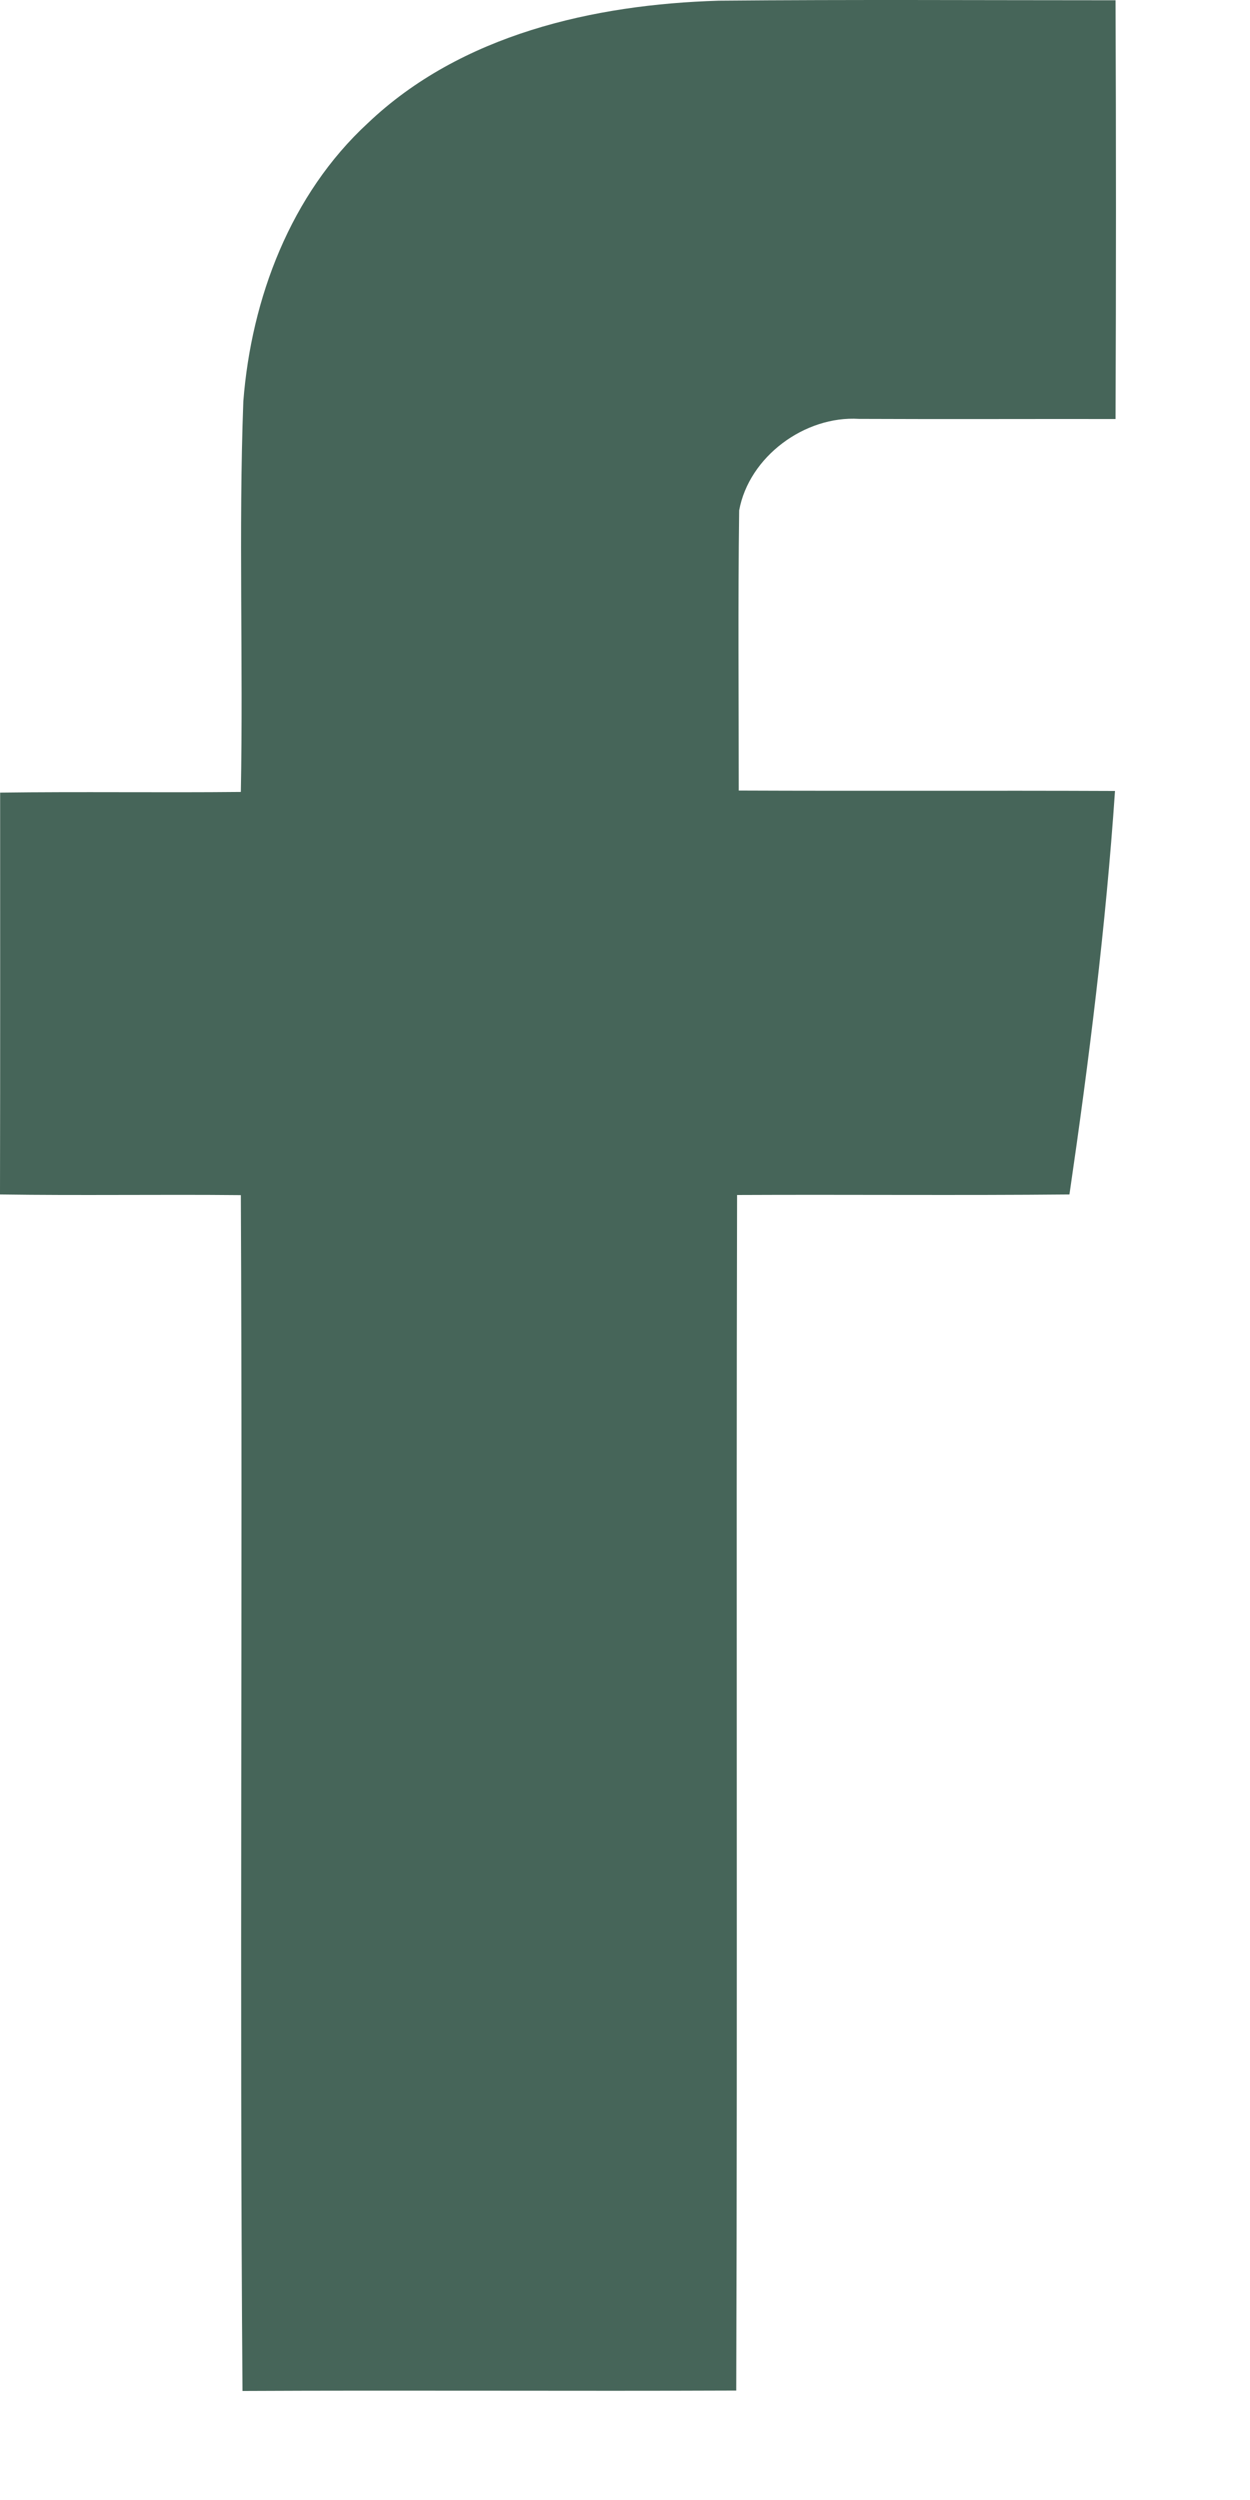 <?xml version="1.0" encoding="UTF-8"?>
<svg xmlns="http://www.w3.org/2000/svg" width="9" height="18" viewBox="0 0 9 18" fill="none">
  <path d="M2.648 0.887C3.319 0.248 4.274 0.032 5.175 0.005C6.127 -0.004 7.08 0.002 8.032 0.002C8.036 1.007 8.036 2.012 8.032 3.017C7.416 3.016 6.8 3.019 6.185 3.016C5.794 2.992 5.393 3.288 5.322 3.675C5.313 4.347 5.319 5.02 5.319 5.692C6.222 5.696 7.125 5.691 8.028 5.695C7.962 6.667 7.841 7.636 7.7 8.6C6.902 8.608 6.104 8.6 5.307 8.604C5.3 11.473 5.31 14.343 5.301 17.212C4.116 17.217 2.931 17.209 1.746 17.215C1.724 14.346 1.748 11.475 1.734 8.605C1.156 8.599 0.578 8.609 0 8.6C0.002 7.635 0.001 6.671 0.001 5.707C0.579 5.699 1.157 5.708 1.734 5.702C1.752 4.765 1.717 3.826 1.752 2.889C1.81 2.147 2.093 1.399 2.648 0.887Z" fill="#466559"></path>
</svg>
